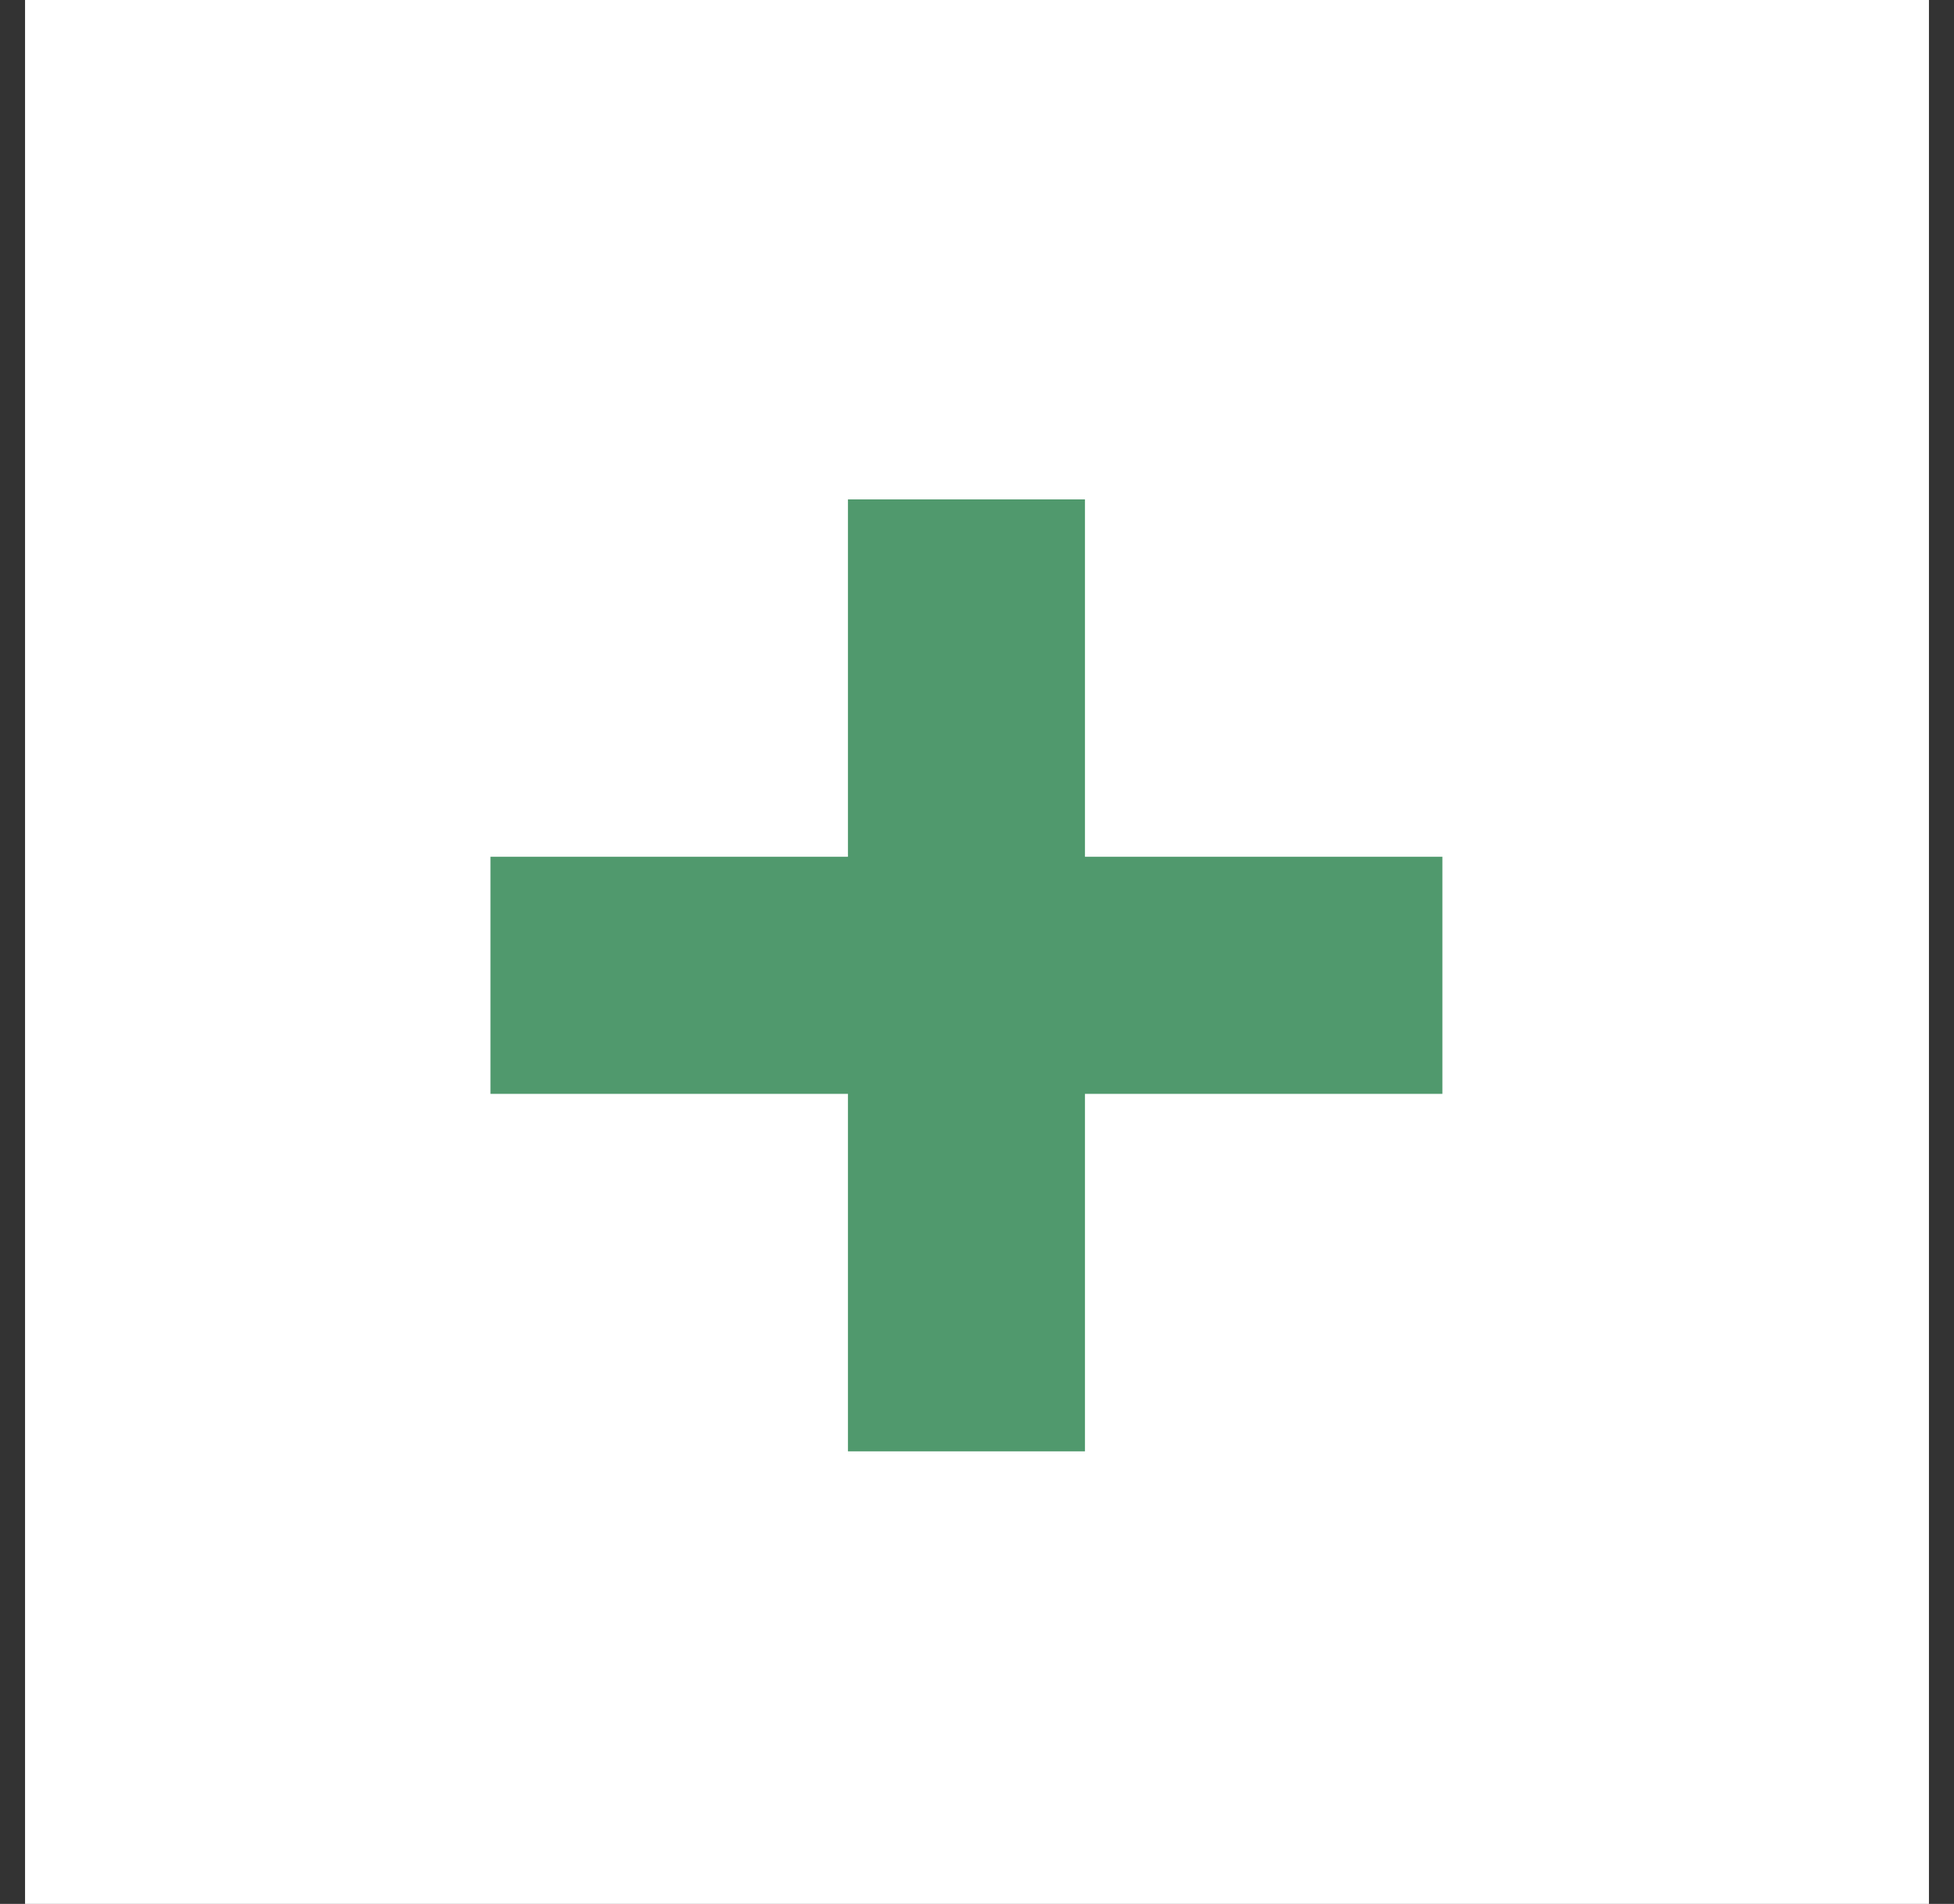 <?xml version="1.0" encoding="UTF-8"?> <svg xmlns="http://www.w3.org/2000/svg" width="39" height="38" viewBox="0 0 39 38" fill="none"><rect x="0" y="0" width="39" height="38" fill="#333333" stroke="none"/> <rect x="0.5" width="38" height="38" fill="white"></rect> <path d="M9.789 21.832V17.1H16.924V9.967H21.655V17.1H28.789V21.832H21.655V28.967H16.924V21.832H9.789Z" fill="#50996D"></path> </svg> 